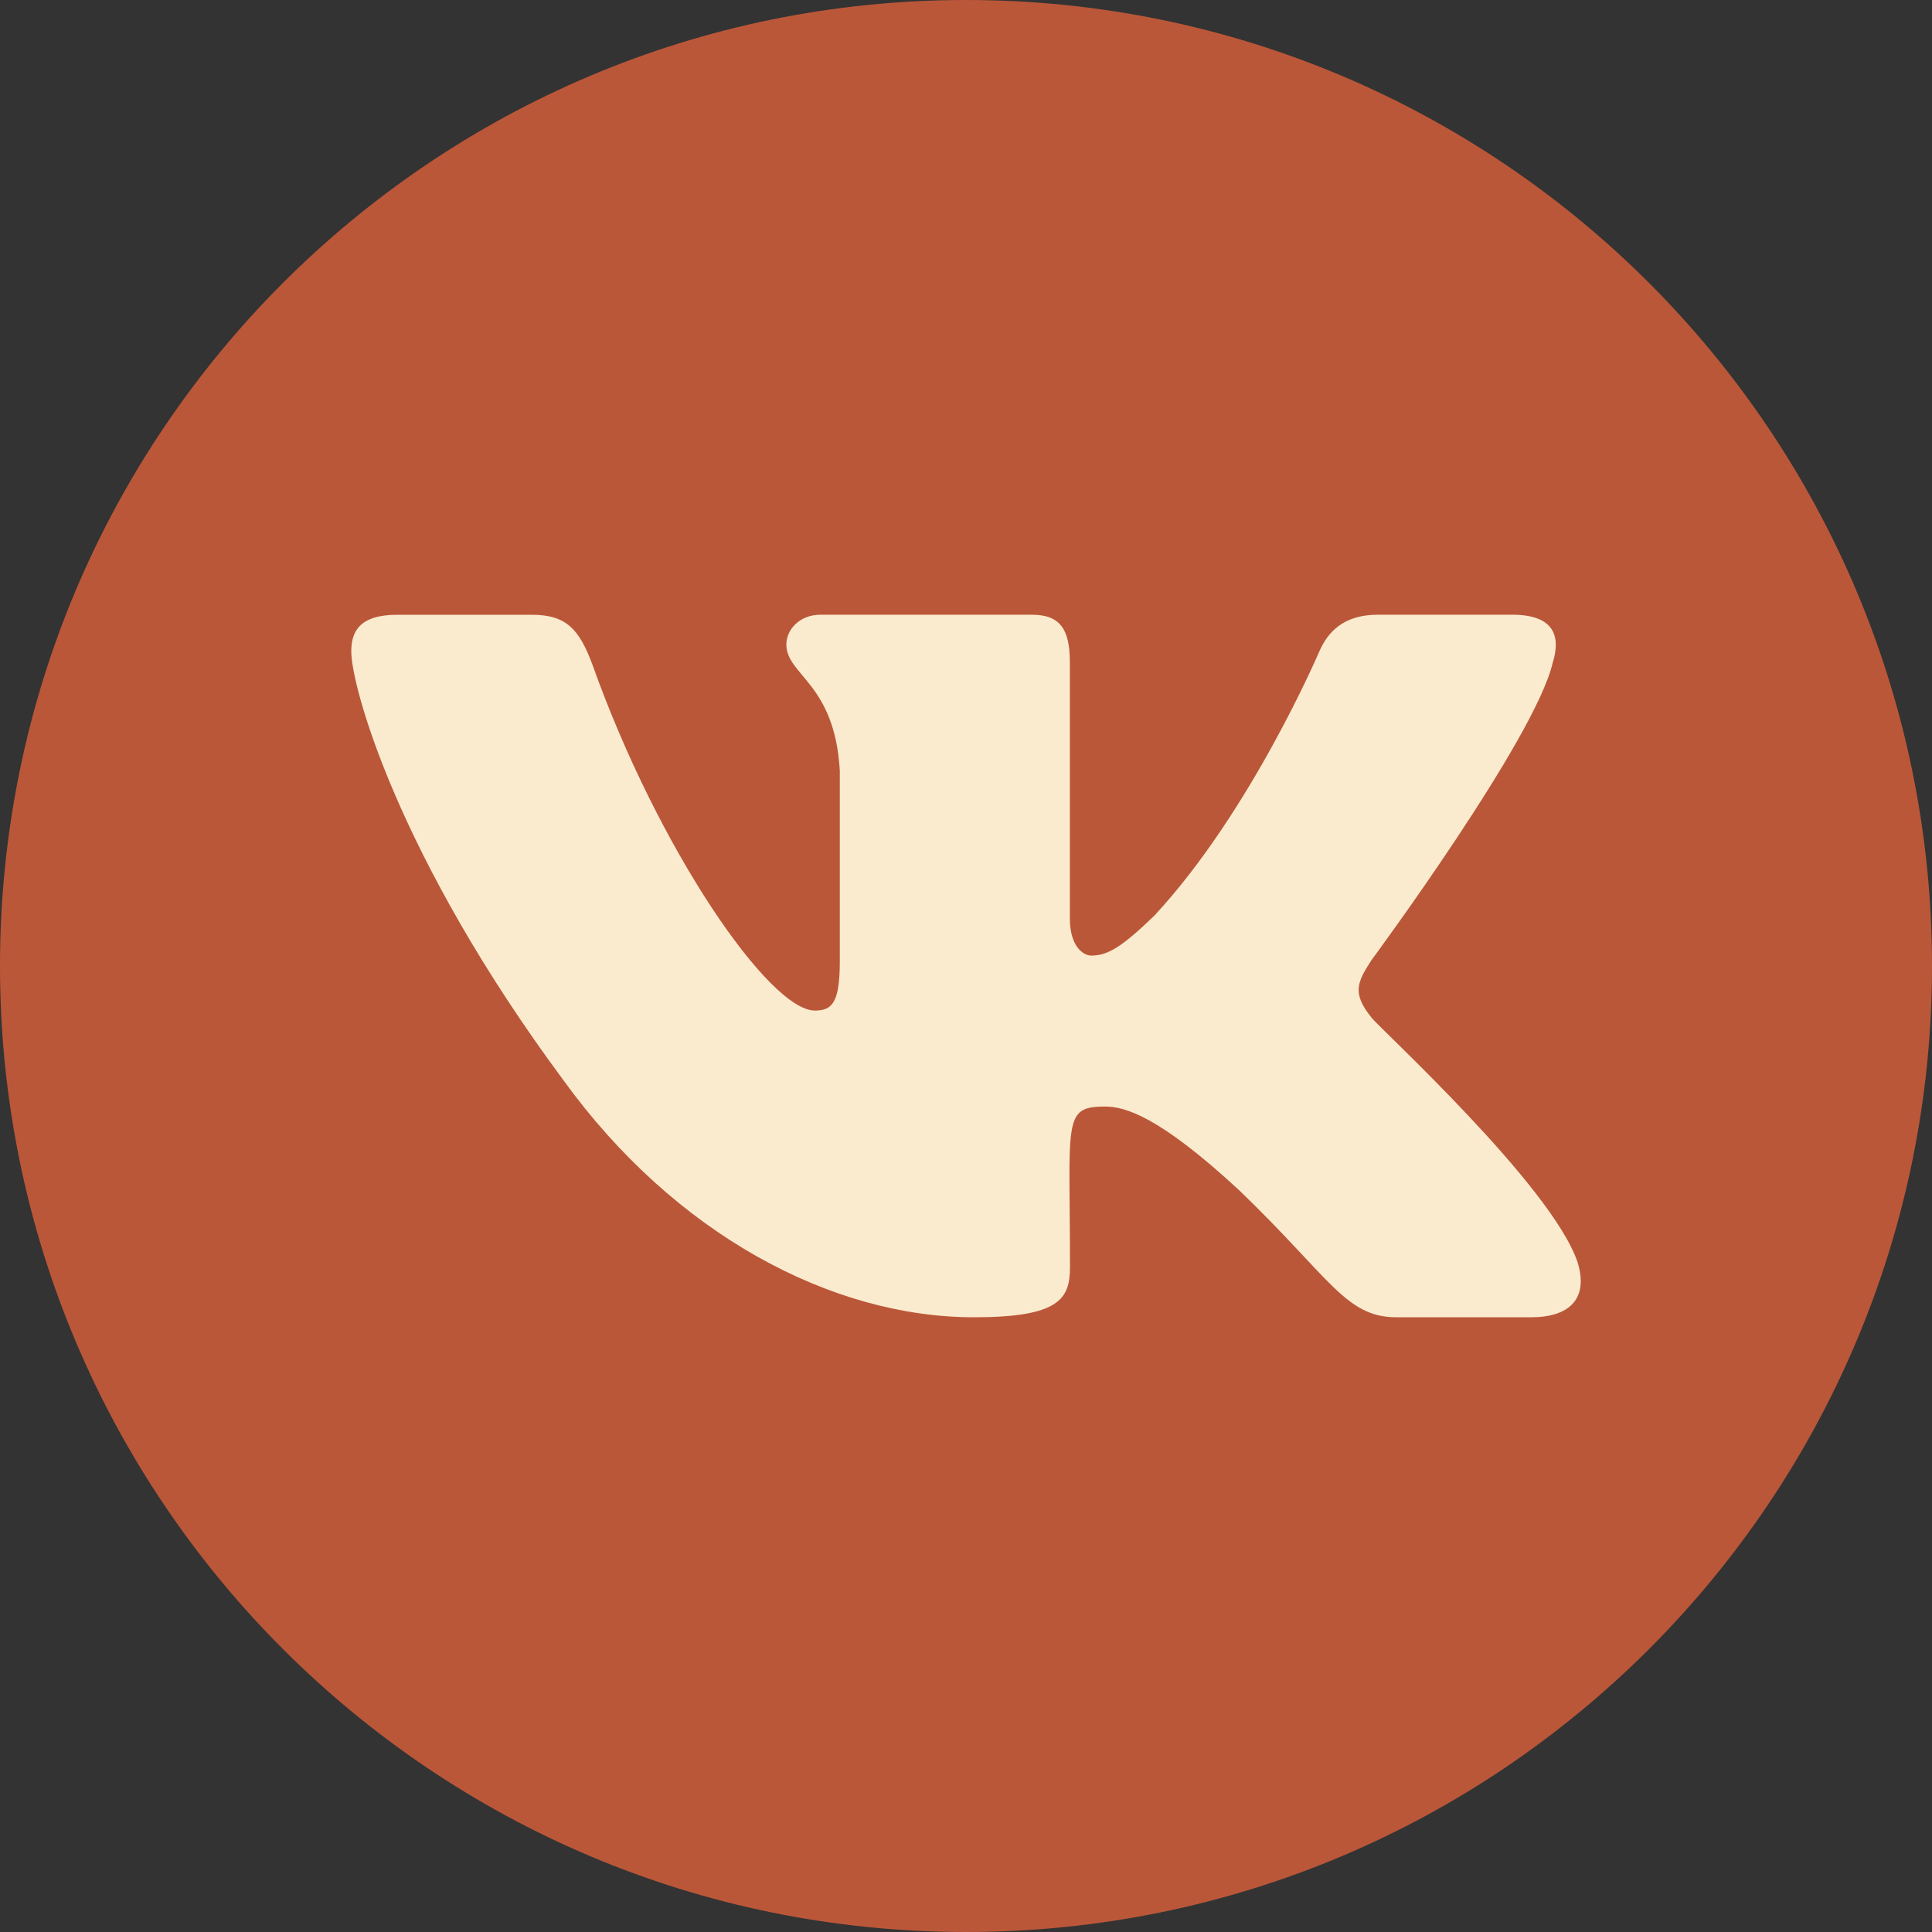 <?xml version="1.0" encoding="UTF-8"?> <svg xmlns="http://www.w3.org/2000/svg" width="44" height="44" viewBox="0 0 44 44" fill="none"><rect x="0" y="0" width="44" height="44" fill="#333333" stroke="none"/><g clip-path="url(#clip0_14044_3505)"><path d="M22 44C34.15 44 44 34.15 44 22C44 9.85 34.15 0 22 0C9.85 0 0 9.85 0 22C0 34.15 9.85 44 22 44Z" fill="#BB5739"></path><path d="M31.235 23.175C30.782 22.615 30.912 22.366 31.235 21.865C31.241 21.859 34.978 16.801 35.363 15.086L35.365 15.085C35.556 14.459 35.365 14 34.44 14H31.378C30.599 14 30.24 14.394 30.047 14.835C30.047 14.835 28.488 18.49 26.284 20.859C25.572 21.544 25.243 21.763 24.854 21.763C24.663 21.763 24.365 21.544 24.365 20.919V15.085C24.365 14.335 24.147 14 23.502 14H18.688C18.199 14 17.909 14.35 17.909 14.675C17.909 15.386 19.011 15.55 19.126 17.55V21.889C19.126 22.84 18.95 23.015 18.559 23.015C17.518 23.015 14.992 19.345 13.495 15.145C13.193 14.33 12.898 14.001 12.113 14.001H9.05C8.176 14.001 8 14.395 8 14.837C8 15.616 9.041 19.491 12.839 24.611C15.371 28.106 18.937 30 22.18 30C24.13 30 24.368 29.579 24.368 28.856C24.368 25.517 24.192 25.201 25.168 25.201C25.621 25.201 26.4 25.421 28.22 27.106C30.3 29.105 30.642 30 31.807 30H34.868C35.741 30 36.183 29.579 35.929 28.75C35.346 27.005 31.412 23.415 31.235 23.175Z" fill="#FBEBCE"></path></g><defs><clipPath id="clip0_14044_3505"><rect width="44" height="44" fill="white"></rect></clipPath></defs></svg> 